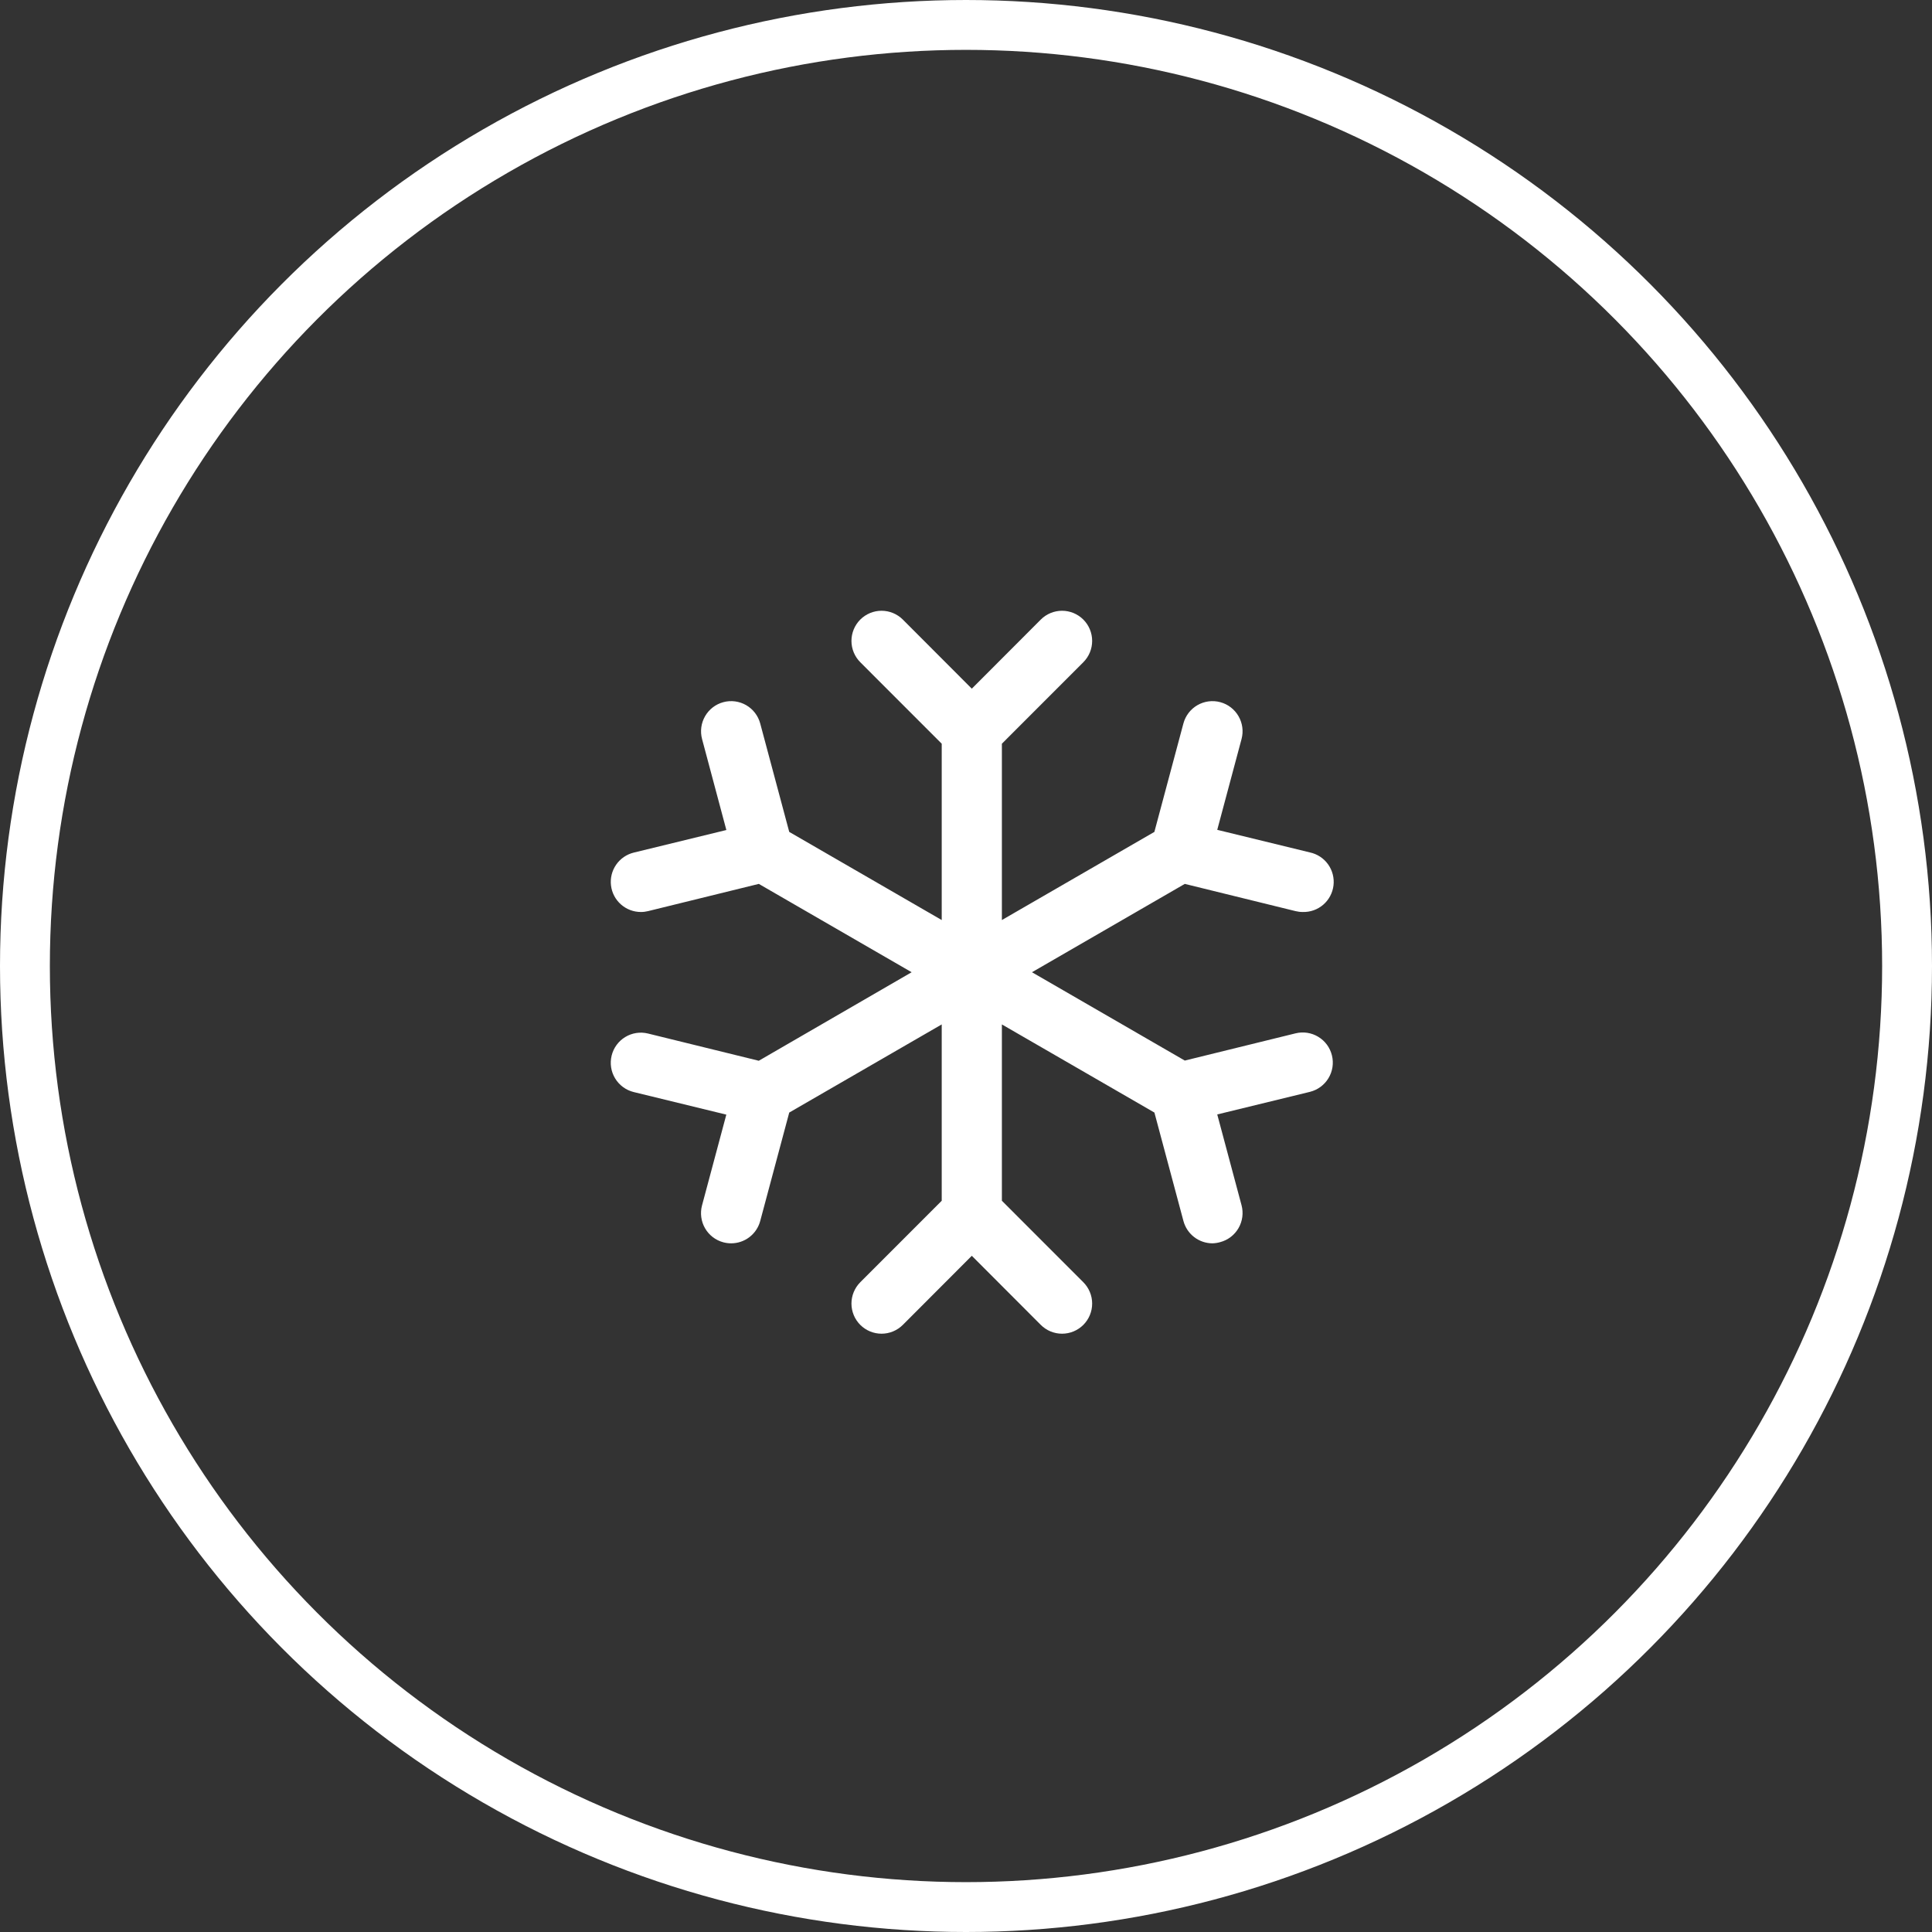 <svg width="155" height="155" viewBox="0 0 155 155" fill="none" xmlns="http://www.w3.org/2000/svg">
<rect x="0" y="0" width="155" height="155" fill="#333333" stroke="none"/>
<path d="M106.858 84.673C106.934 84.981 106.949 85.301 106.901 85.615C106.853 85.929 106.744 86.23 106.579 86.501C106.415 86.773 106.199 87.009 105.944 87.197C105.688 87.385 105.398 87.521 105.091 87.597L97.657 89.409L99.606 96.692C99.688 96.999 99.709 97.319 99.668 97.633C99.626 97.948 99.523 98.251 99.365 98.526C99.206 98.801 98.995 99.042 98.743 99.236C98.492 99.429 98.205 99.57 97.898 99.652C97.695 99.711 97.485 99.743 97.274 99.749C96.743 99.749 96.227 99.573 95.806 99.249C95.385 98.925 95.082 98.471 94.945 97.958L92.616 89.258L80.379 82.187V96.333L86.914 102.872C87.138 103.097 87.316 103.363 87.437 103.657C87.559 103.95 87.621 104.265 87.621 104.582C87.621 104.9 87.559 105.214 87.437 105.507C87.316 105.801 87.138 106.067 86.914 106.292C86.689 106.516 86.423 106.694 86.13 106.816C85.837 106.937 85.523 107 85.206 107C84.889 107 84.575 106.937 84.282 106.816C83.989 106.694 83.723 106.516 83.499 106.292L77.966 100.749L72.433 106.292C72.208 106.516 71.942 106.694 71.649 106.816C71.356 106.937 71.042 107 70.725 107C70.408 107 70.094 106.937 69.801 106.816C69.508 106.694 69.242 106.516 69.017 106.292C68.793 106.067 68.615 105.801 68.494 105.507C68.373 105.214 68.31 104.9 68.31 104.582C68.31 104.265 68.373 103.95 68.494 103.657C68.615 103.363 68.793 103.097 69.017 102.872L75.552 96.333V82.187L63.319 89.258L60.99 97.958C60.852 98.472 60.549 98.926 60.127 99.25C59.706 99.574 59.189 99.749 58.657 99.749C58.446 99.749 58.235 99.721 58.03 99.667C57.724 99.585 57.437 99.444 57.185 99.251C56.933 99.057 56.722 98.816 56.564 98.541C56.405 98.267 56.302 97.963 56.261 97.648C56.219 97.334 56.24 97.014 56.322 96.707L58.271 89.424L50.838 87.612C50.216 87.459 49.681 87.065 49.349 86.516C49.017 85.968 48.917 85.31 49.07 84.688C49.223 84.065 49.616 83.529 50.164 83.197C50.712 82.865 51.368 82.765 51.99 82.918L60.875 85.102L73.139 78L60.878 70.913L51.993 73.097C51.805 73.144 51.611 73.168 51.417 73.167C50.827 73.167 50.257 72.951 49.815 72.559C49.373 72.168 49.09 71.627 49.019 71.041C48.948 70.454 49.094 69.862 49.43 69.376C49.766 68.89 50.267 68.544 50.841 68.403L58.274 66.591L56.325 59.293C56.16 58.674 56.247 58.014 56.567 57.459C56.887 56.904 57.414 56.498 58.033 56.333C58.651 56.167 59.31 56.254 59.865 56.574C60.419 56.895 60.824 57.423 60.99 58.042L63.319 66.742L75.552 73.813V59.667L69.017 53.128C68.565 52.674 68.31 52.059 68.31 51.418C68.31 51.1 68.373 50.786 68.494 50.493C68.615 50.199 68.793 49.933 69.017 49.708C69.242 49.484 69.508 49.306 69.801 49.184C70.094 49.062 70.408 49 70.725 49C71.365 49 71.98 49.255 72.433 49.708L77.966 55.251L83.499 49.708C83.951 49.255 84.566 49 85.206 49C85.847 49 86.461 49.255 86.914 49.708C87.367 50.162 87.621 50.777 87.621 51.418C87.621 52.059 87.367 52.674 86.914 53.128L80.379 59.667V73.813L92.613 66.742L94.942 58.042C95.107 57.423 95.512 56.895 96.066 56.574C96.621 56.254 97.28 56.167 97.898 56.333C98.517 56.498 99.044 56.904 99.364 57.459C99.685 58.014 99.772 58.674 99.606 59.293L97.657 66.576L105.091 68.388C105.68 68.514 106.201 68.856 106.551 69.347C106.901 69.838 107.055 70.442 106.983 71.041C106.91 71.64 106.617 72.19 106.16 72.584C105.704 72.977 105.116 73.185 104.514 73.167C104.32 73.168 104.127 73.144 103.938 73.097L95.053 70.913L82.793 78L95.053 85.087L103.938 82.903C104.246 82.827 104.566 82.812 104.879 82.86C105.192 82.908 105.493 83.017 105.764 83.182C106.036 83.346 106.272 83.563 106.46 83.818C106.647 84.074 106.783 84.365 106.858 84.673Z" fill="white"/>
<circle cx="77.5" cy="77.5" r="75.5" stroke="white" stroke-width="4"/>
</svg>

